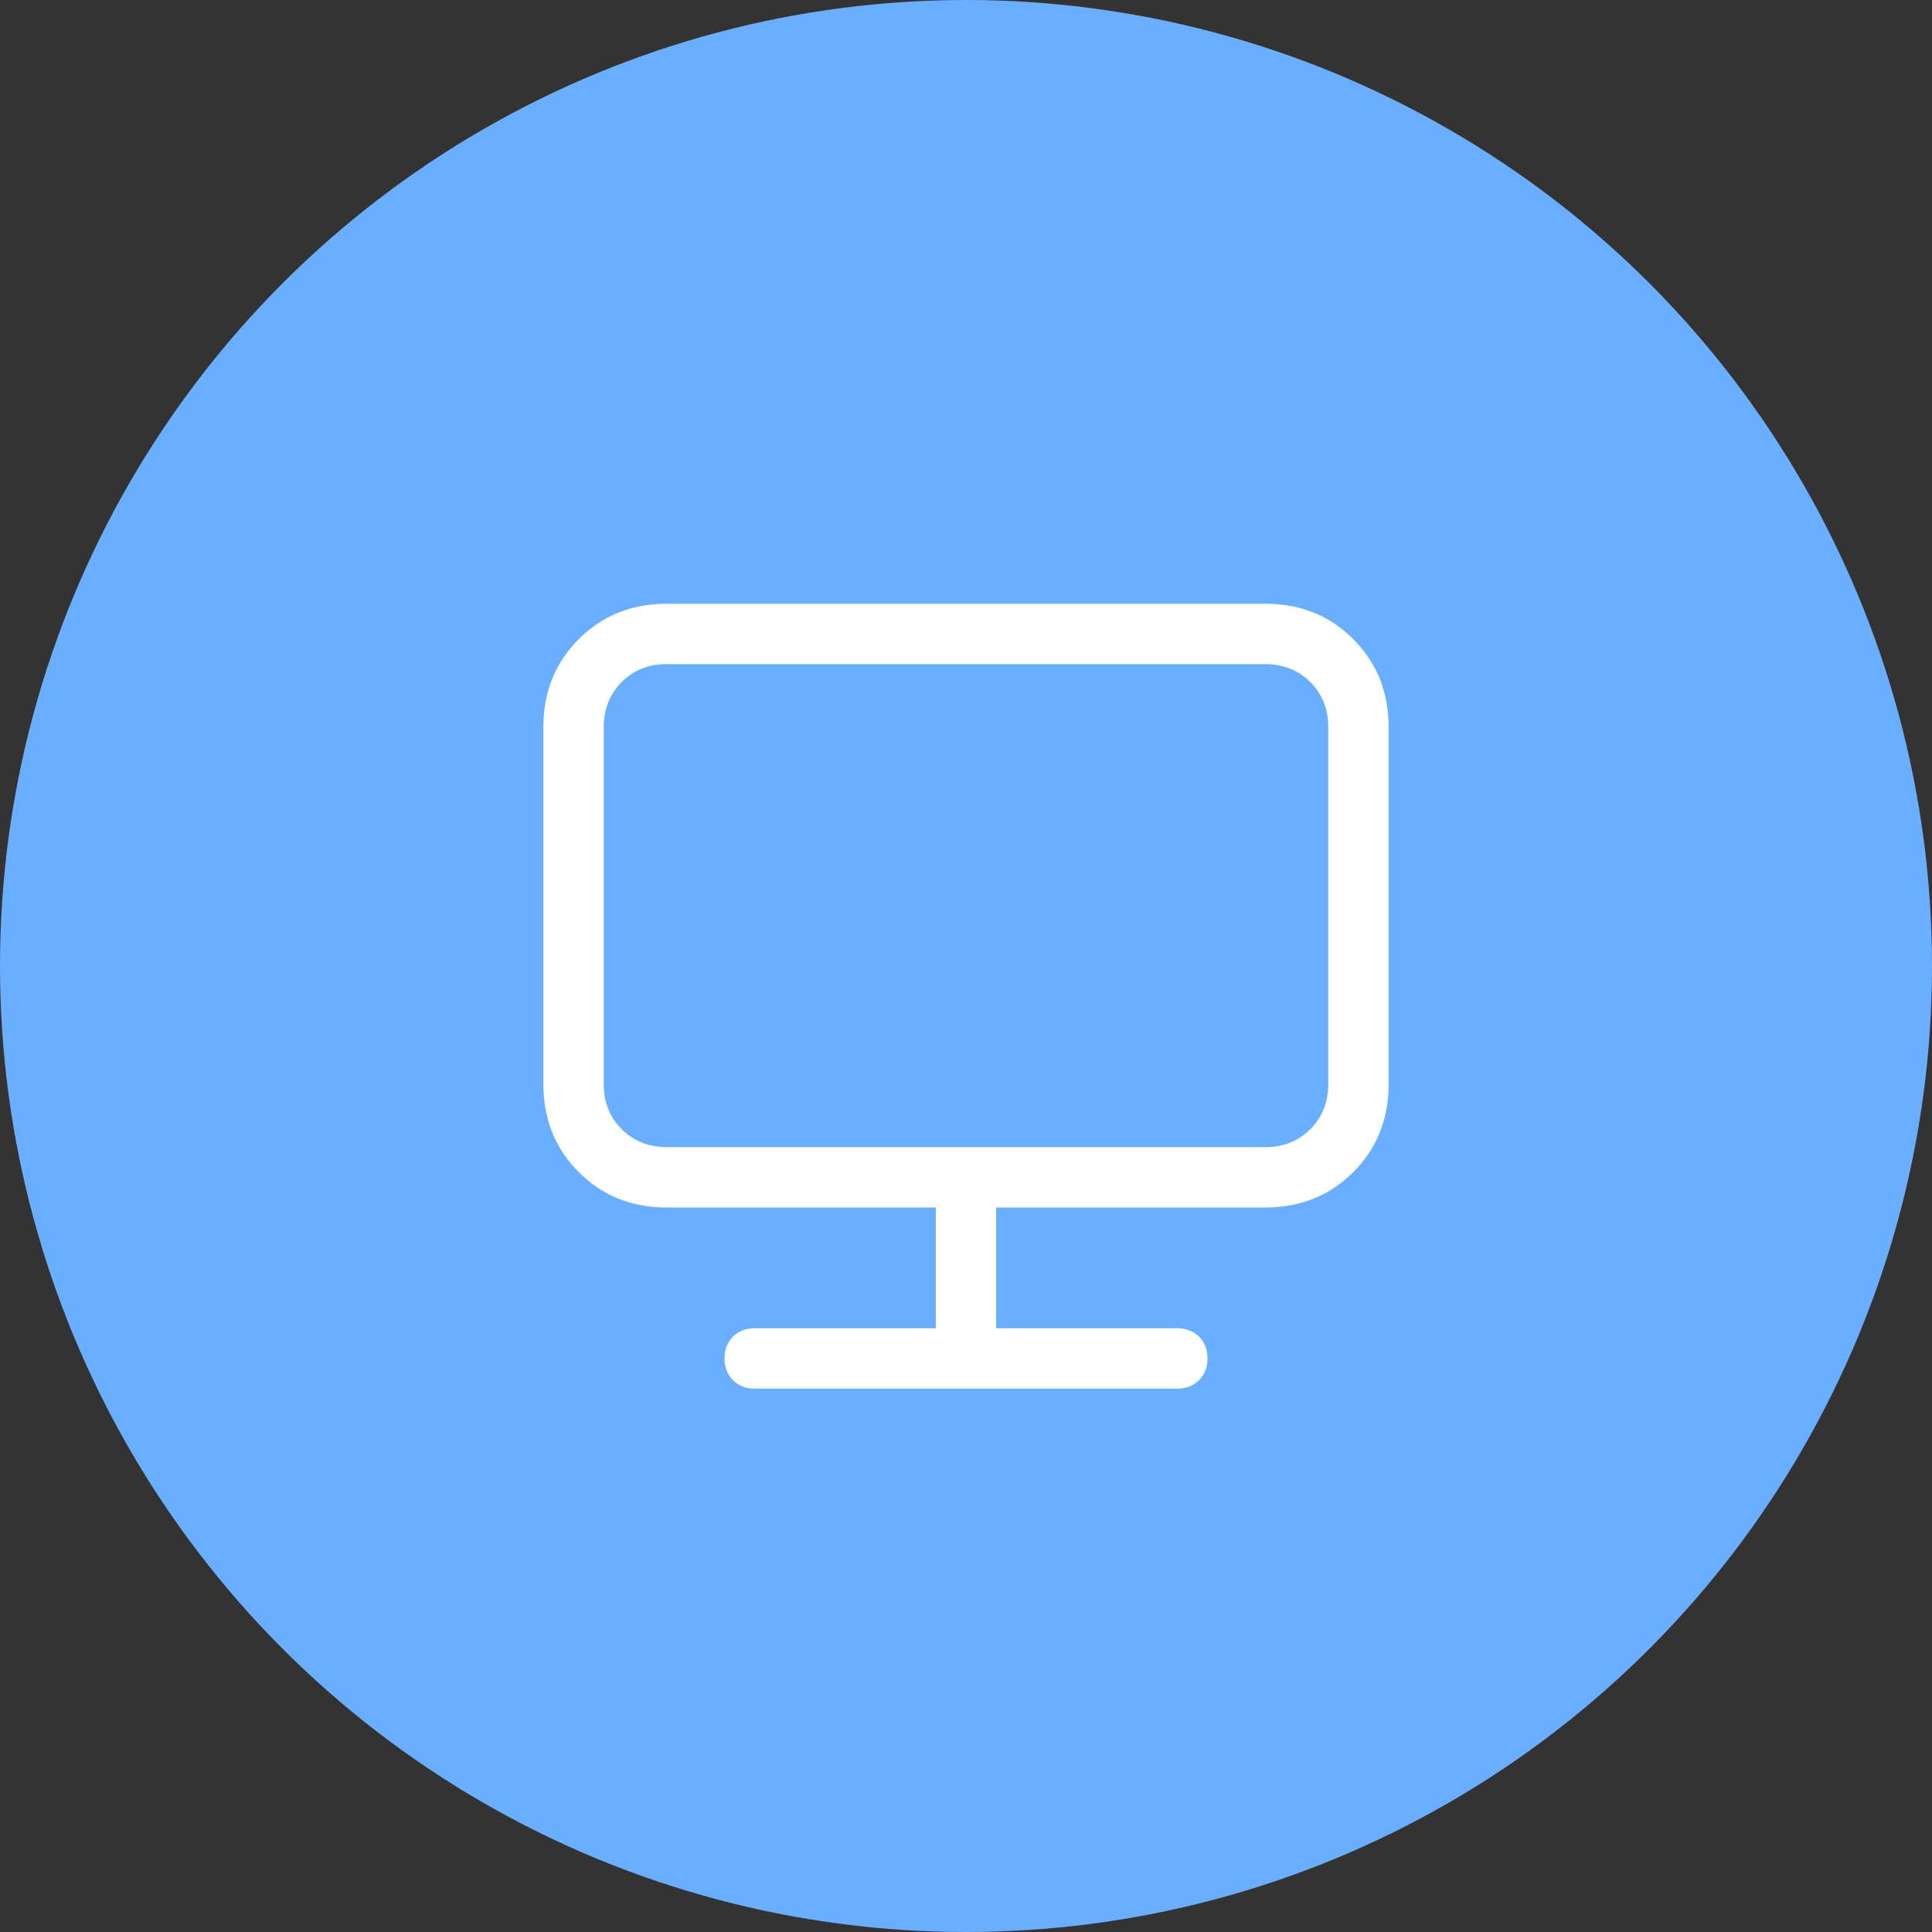 <svg width="32" height="32" viewBox="0 0 32 32" fill="none" xmlns="http://www.w3.org/2000/svg">
<rect x="0" y="0" width="32" height="32" fill="#333333" stroke="none"/>
<g id="Group 1000001770">
<circle id="Ellipse 2651" cx="16" cy="16" r="16" fill="#6AAFFF"/>
<g id="monitor">
<path id="vector" d="M16.5 20V22H19.5C19.646 22 19.766 22.047 19.86 22.14C19.953 22.234 20 22.354 20 22.5C20 22.646 19.953 22.766 19.86 22.86C19.766 22.953 19.646 23 19.5 23H12.5C12.354 23 12.234 22.953 12.14 22.86C12.047 22.766 12 22.646 12 22.5C12 22.354 12.047 22.234 12.14 22.14C12.234 22.047 12.354 22 12.5 22H15.5V20H11C10.437 19.99 9.966 19.794 9.586 19.414C9.206 19.034 9.011 18.562 9 18V12C9.01 11.437 9.206 10.966 9.586 10.586C9.966 10.206 10.438 10.011 11 10H21C21.563 10.01 22.034 10.206 22.414 10.586C22.794 10.966 22.989 11.438 23 12V18C22.99 18.563 22.794 19.034 22.414 19.414C22.034 19.794 21.562 19.989 21 20H16.5ZM11 11C10.719 11.01 10.484 11.109 10.297 11.297C10.11 11.485 10.011 11.719 10 12V18C10.01 18.281 10.109 18.516 10.297 18.703C10.485 18.89 10.719 18.989 11 19H21C21.281 18.99 21.516 18.891 21.703 18.703C21.89 18.515 21.989 18.281 22 18V12C21.99 11.719 21.891 11.484 21.703 11.297C21.515 11.11 21.281 11.011 21 11H11Z" fill="white"/>
</g>
</g>
</svg>
